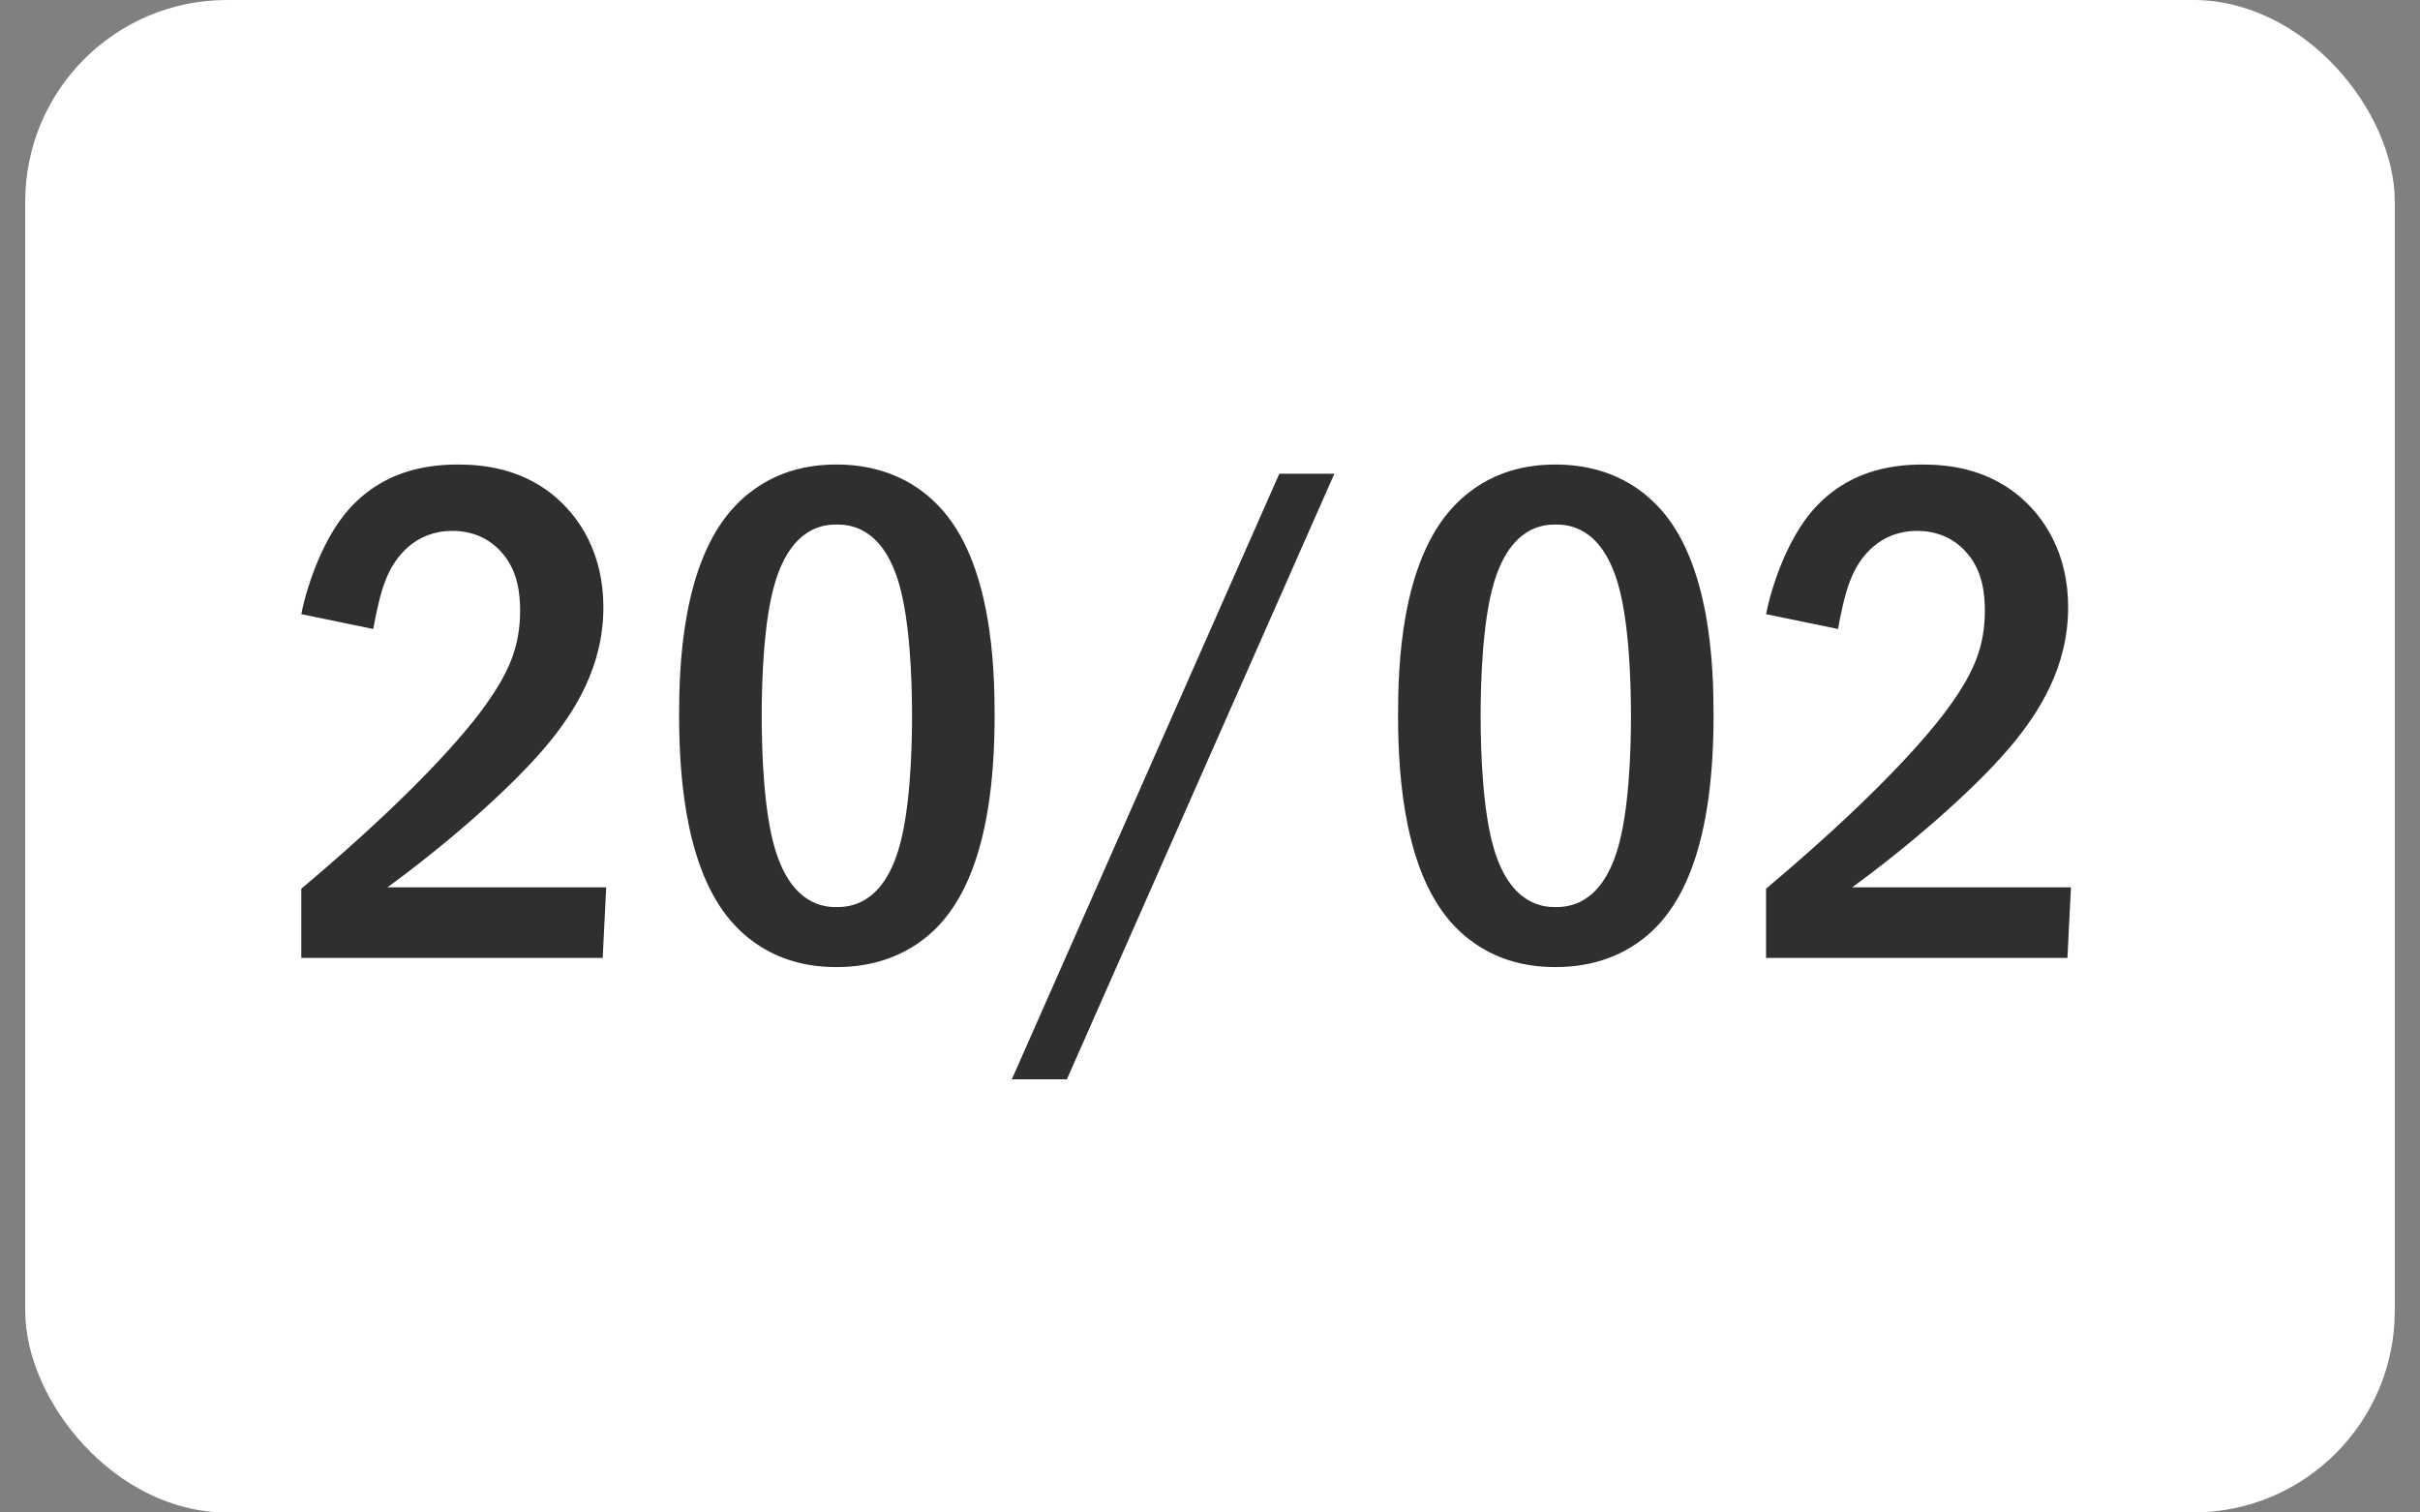 <?xml version="1.0" encoding="UTF-8"?> <svg xmlns="http://www.w3.org/2000/svg" width="48" height="30" viewBox="0 0 48 30" fill="none"><rect x="0" y="0" width="48" height="30" fill="#808080" stroke="none"/><rect x="0.5" width="47" height="30" rx="4" fill="white"></rect><path d="M7.404 12.476L5.976 12.182C6.102 11.552 6.424 10.67 6.9 10.124C7.572 9.354 8.426 9.214 9.084 9.214C9.602 9.214 10.302 9.298 10.932 9.788C11.52 10.25 11.968 11.006 11.968 12.042C11.968 13.218 11.408 14.114 10.82 14.814C10.036 15.738 8.706 16.858 7.684 17.6H12.024L11.954 19H5.976V17.628C8.538 15.472 9.434 14.268 9.658 13.946C10.092 13.33 10.316 12.826 10.316 12.112C10.316 11.79 10.274 11.342 9.98 10.992C9.798 10.768 9.476 10.53 8.972 10.53C8.244 10.53 7.824 11.034 7.642 11.524C7.544 11.762 7.446 12.224 7.404 12.476ZM16.592 9.214C17.082 9.214 17.922 9.312 18.608 10.026C19.686 11.132 19.728 13.288 19.728 14.198C19.728 16.606 19.182 17.768 18.608 18.37C17.922 19.084 17.082 19.182 16.592 19.182C16.088 19.182 15.276 19.084 14.59 18.37C13.638 17.376 13.47 15.556 13.47 14.198C13.47 13.274 13.512 11.146 14.59 10.026C15.276 9.312 16.088 9.214 16.592 9.214ZM16.592 10.404C16.368 10.404 15.71 10.432 15.374 11.552C15.15 12.294 15.108 13.47 15.108 14.198C15.108 14.926 15.15 16.102 15.374 16.844C15.71 17.964 16.368 17.992 16.592 17.992C16.83 17.992 17.488 17.964 17.824 16.844C18.048 16.102 18.09 14.926 18.09 14.198C18.09 13.47 18.048 12.294 17.824 11.552C17.488 10.432 16.83 10.404 16.592 10.404ZM25.375 9.396H26.467L21.161 21.408H20.069L25.375 9.396ZM30.852 9.214C31.342 9.214 32.182 9.312 32.868 10.026C33.946 11.132 33.988 13.288 33.988 14.198C33.988 16.606 33.442 17.768 32.868 18.37C32.182 19.084 31.342 19.182 30.852 19.182C30.348 19.182 29.536 19.084 28.85 18.37C27.898 17.376 27.73 15.556 27.73 14.198C27.73 13.274 27.772 11.146 28.85 10.026C29.536 9.312 30.348 9.214 30.852 9.214ZM30.852 10.404C30.628 10.404 29.97 10.432 29.634 11.552C29.41 12.294 29.368 13.47 29.368 14.198C29.368 14.926 29.41 16.102 29.634 16.844C29.97 17.964 30.628 17.992 30.852 17.992C31.09 17.992 31.748 17.964 32.084 16.844C32.308 16.102 32.35 14.926 32.35 14.198C32.35 13.47 32.308 12.294 32.084 11.552C31.748 10.432 31.09 10.404 30.852 10.404ZM36.457 12.476L35.029 12.182C35.155 11.552 35.477 10.67 35.953 10.124C36.625 9.354 37.479 9.214 38.137 9.214C38.655 9.214 39.355 9.298 39.985 9.788C40.573 10.25 41.021 11.006 41.021 12.042C41.021 13.218 40.461 14.114 39.873 14.814C39.089 15.738 37.759 16.858 36.737 17.6H41.077L41.007 19H35.029V17.628C37.591 15.472 38.487 14.268 38.711 13.946C39.145 13.33 39.369 12.826 39.369 12.112C39.369 11.79 39.327 11.342 39.033 10.992C38.851 10.768 38.529 10.53 38.025 10.53C37.297 10.53 36.877 11.034 36.695 11.524C36.597 11.762 36.499 12.224 36.457 12.476Z" fill="#2F2F2F"></path></svg> 